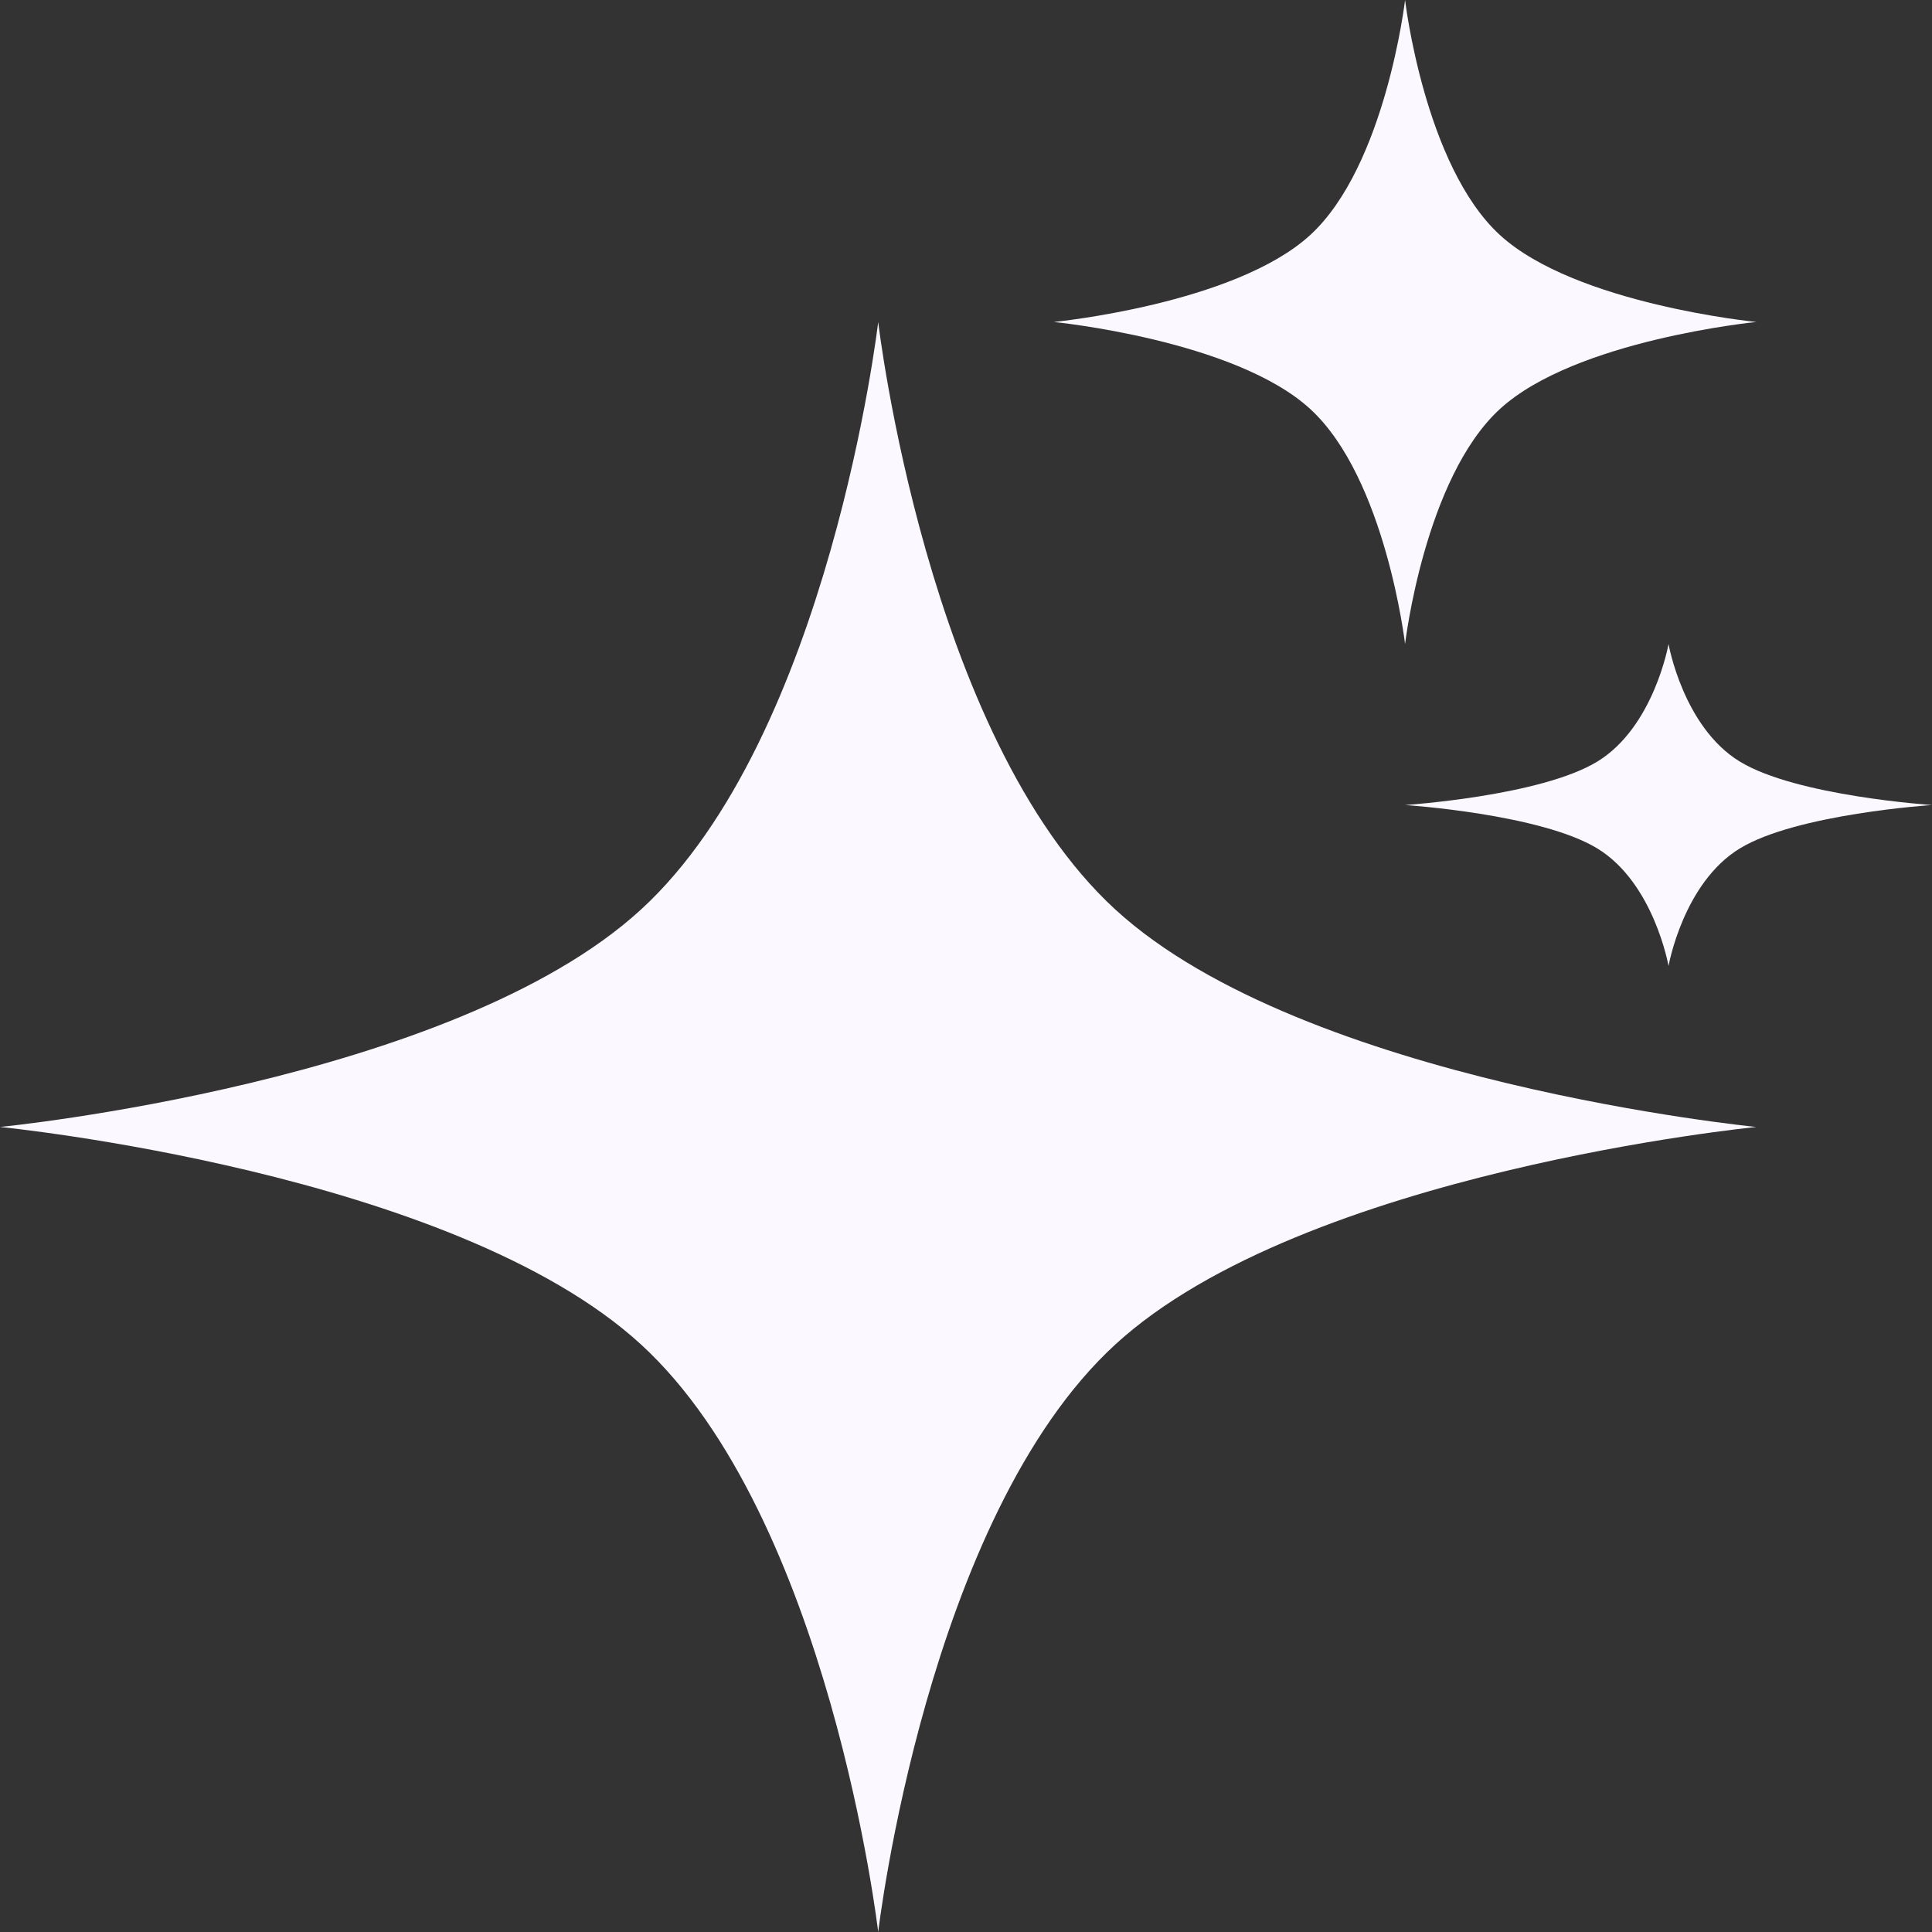 <svg width="38" height="38" viewBox="0 0 38 38" fill="none" xmlns="http://www.w3.org/2000/svg">
<rect x="0" y="0" width="38" height="38" fill="#333333" stroke="none"/>
<path d="M17.273 6.333C17.273 6.333 18.226 14.487 21.938 17.89C25.65 21.293 34.545 22.166 34.545 22.166C34.545 22.166 25.65 23.04 21.938 26.443C18.226 29.846 17.273 38 17.273 38C17.273 38 16.32 29.846 12.607 26.443C8.895 23.04 0 22.166 0 22.166C0 22.166 8.895 21.293 12.607 17.89C16.32 14.487 17.273 6.333 17.273 6.333Z" fill="#FBF8FF"/>
<path d="M27.636 0C27.636 0 28.017 3.262 29.502 4.623C30.987 5.984 34.545 6.333 34.545 6.333C34.545 6.333 30.987 6.683 29.502 8.044C28.017 9.405 27.636 12.667 27.636 12.667C27.636 12.667 27.254 9.405 25.77 8.044C24.285 6.683 20.727 6.333 20.727 6.333C20.727 6.333 24.285 5.984 25.77 4.623C27.254 3.262 27.636 0 27.636 0Z" fill="#FBF8FF"/>
<path d="M32.818 12.667C32.818 12.667 33.104 14.298 34.218 14.978C35.331 15.659 38 15.834 38 15.834C38 15.834 35.331 16.008 34.218 16.689C33.104 17.369 32.818 19 32.818 19C32.818 19 32.532 17.369 31.419 16.689C30.305 16.008 27.636 15.834 27.636 15.834C27.636 15.834 30.305 15.659 31.419 14.978C32.532 14.298 32.818 12.667 32.818 12.667Z" fill="#FBF8FF"/>
</svg>
